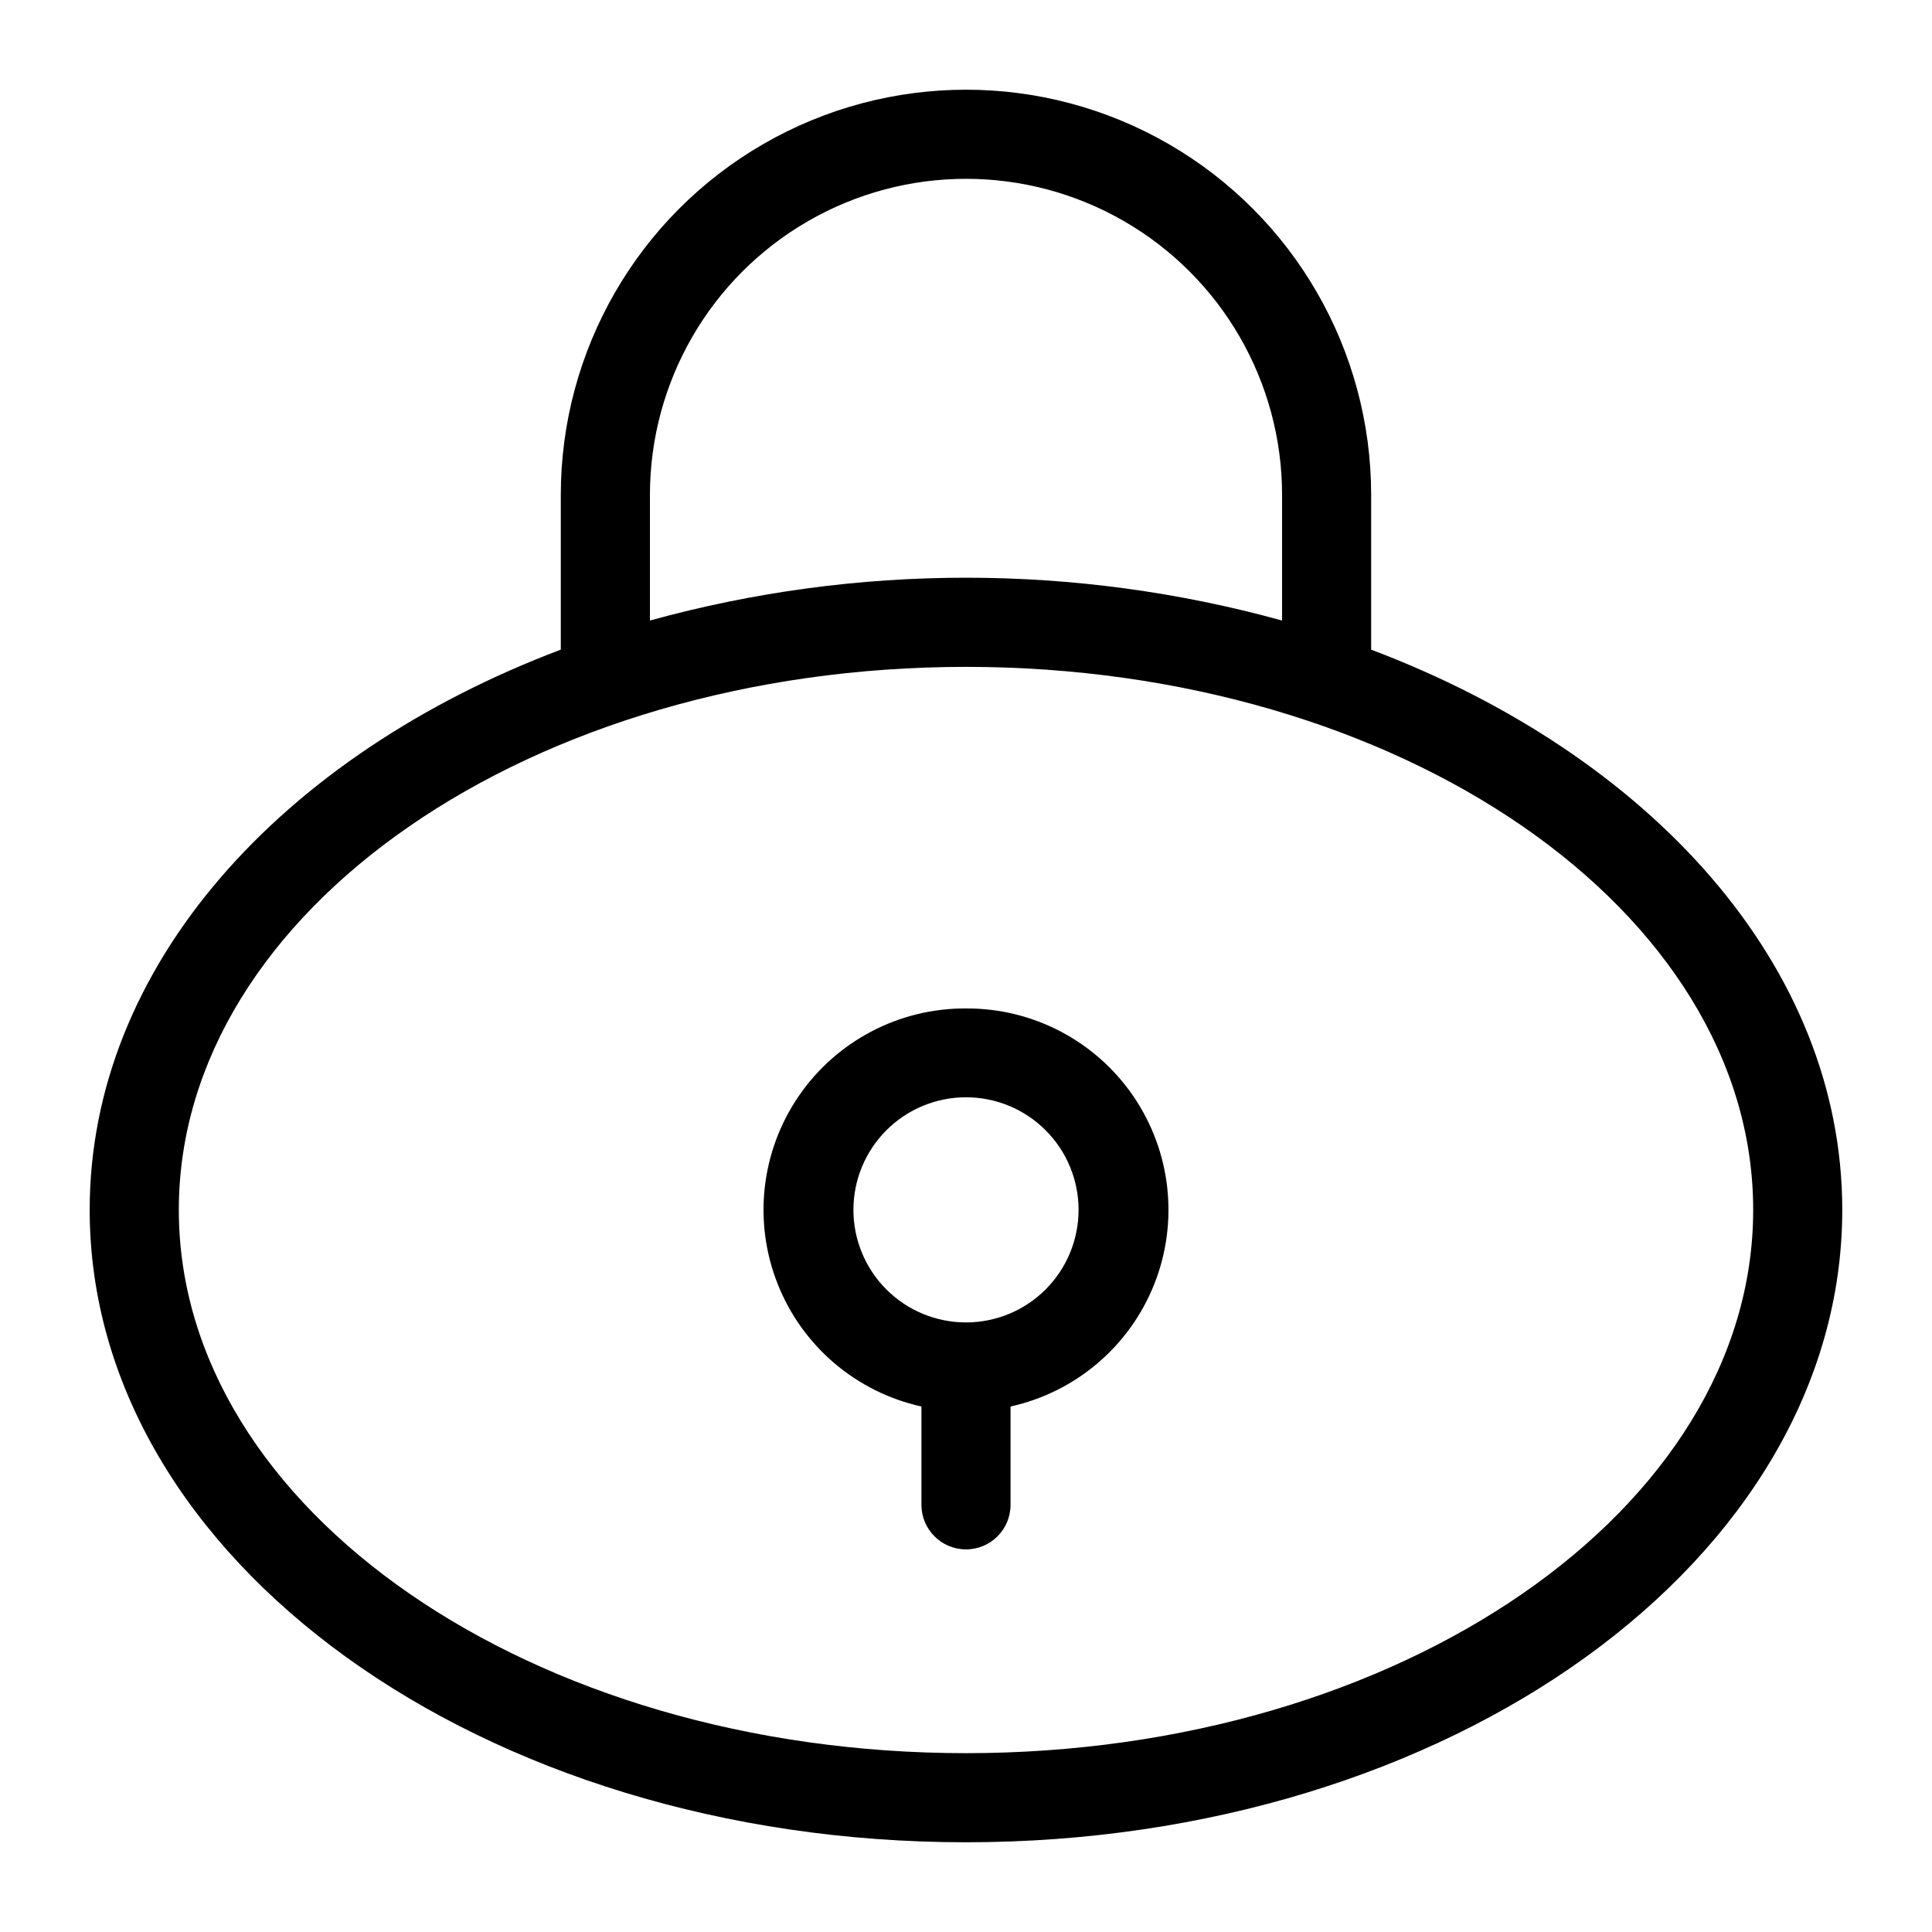 <?xml version="1.0" encoding="UTF-8"?>
<!-- Uploaded to: ICON Repo, www.iconrepo.com, Generator: ICON Repo Mixer Tools -->
<svg fill="#000000" width="800px" height="800px" version="1.1" viewBox="144 144 512 512" xmlns="http://www.w3.org/2000/svg">
 <g>
  <path d="m507.37 316.16v-41.012c0-38.363-20.465-73.809-53.684-92.988-33.223-19.18-74.156-19.18-107.38 0-33.223 19.18-53.688 54.625-53.688 92.988v41.012c-74.156 28.027-124.85 83.84-124.85 148.47 0 92.809 104.15 167.59 232.23 167.59s232.22-74.785 232.22-167.59c0-64.629-50.695-120.44-124.85-148.47zm-191.13-41.012c0-29.926 15.965-57.574 41.883-72.535 25.914-14.965 57.84-14.965 83.758 0 25.914 14.961 41.879 42.609 41.879 72.535v33.297c-54.816-15.125-112.7-15.125-167.52 0zm83.762 333.46c-115.01 0-208.61-64.629-208.61-143.98 0-79.348 93.598-143.9 208.61-143.9s208.61 64.551 208.61 143.9c-0.004 79.348-93.602 143.98-208.61 143.98z"/>
  <path d="m400 411.25c-17.727-0.094-34.34 8.617-44.344 23.25-10.004 14.633-12.094 33.277-5.57 49.758 6.519 16.484 20.797 28.652 38.105 32.48v26.055c0 6.523 5.285 11.809 11.809 11.809 6.519 0 11.805-5.285 11.805-11.809v-26.055c17.309-3.828 31.586-15.996 38.109-32.48 6.519-16.48 4.434-35.125-5.57-49.758-10.004-14.633-26.621-23.344-44.344-23.25zm0 83.207c-7.914 0-15.504-3.141-21.098-8.738-5.594-5.594-8.738-13.184-8.738-21.094 0-7.914 3.144-15.504 8.738-21.098s13.184-8.738 21.098-8.738c7.91 0 15.5 3.144 21.094 8.738 5.598 5.594 8.738 13.184 8.738 21.098 0 7.91-3.141 15.5-8.738 21.094-5.594 5.598-13.184 8.738-21.094 8.738z"/>
 </g>
</svg>